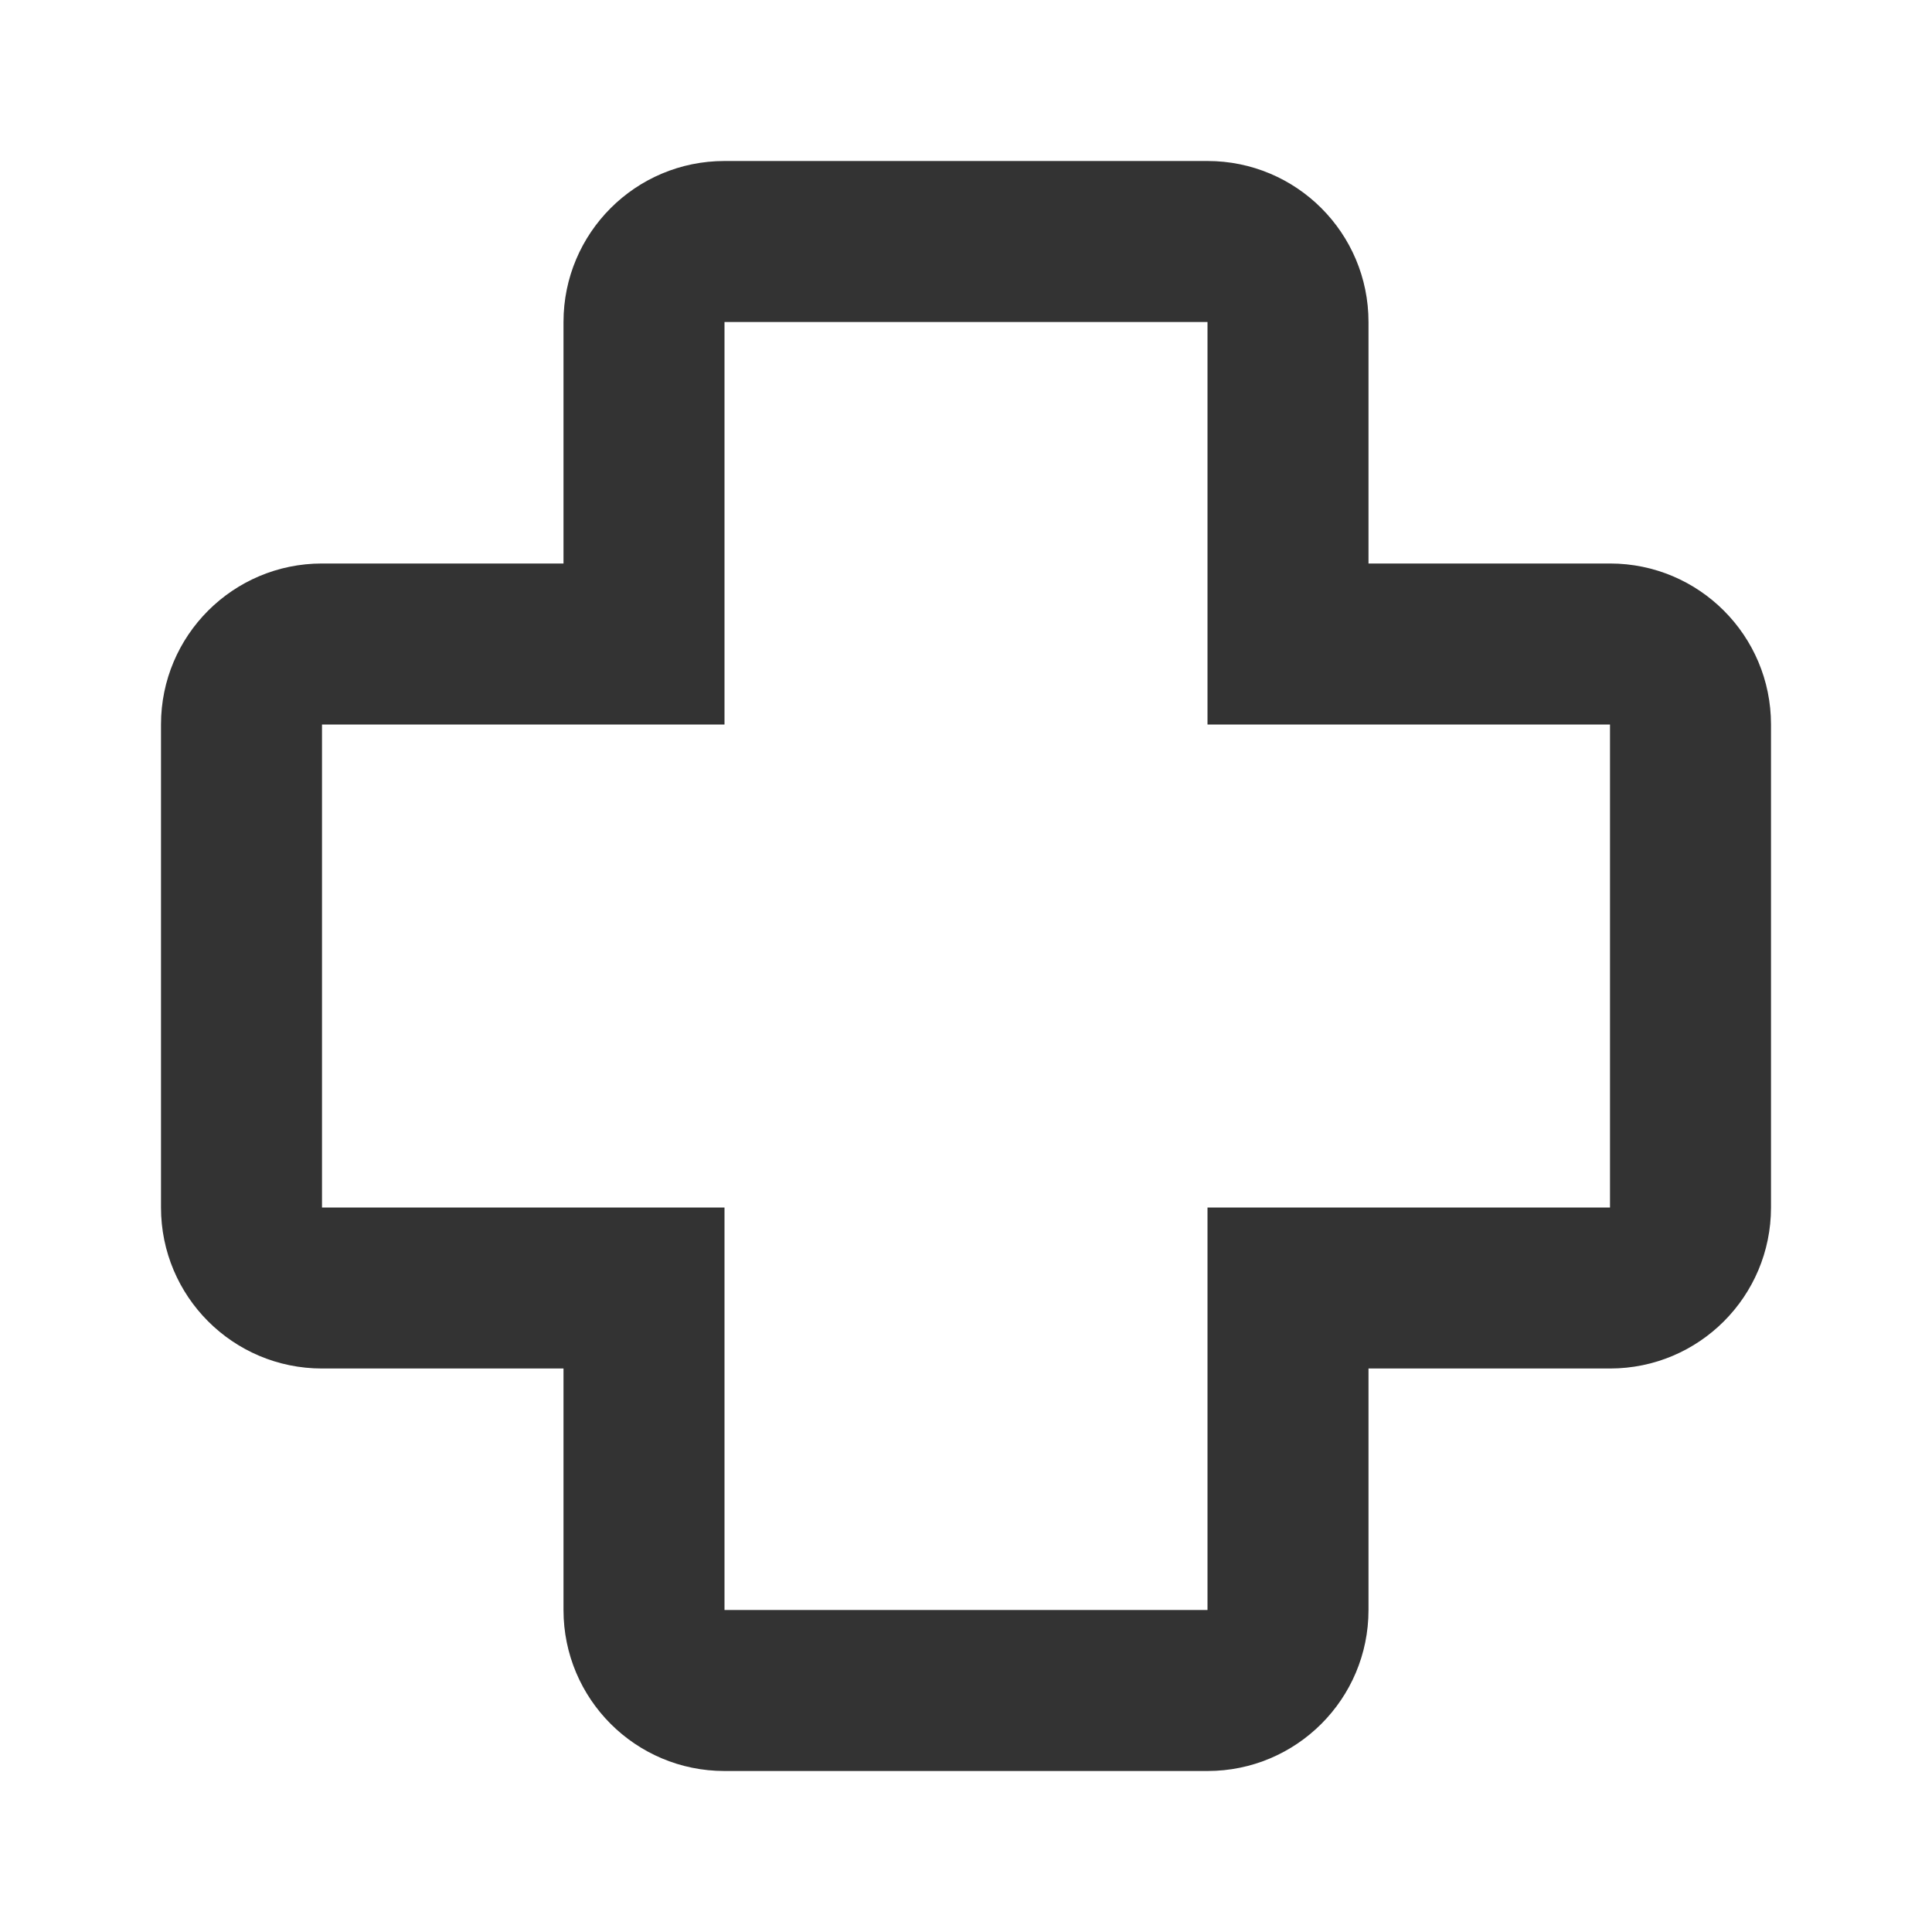 <svg width="24" height="24" viewBox="0 0 24 24" fill="none" xmlns="http://www.w3.org/2000/svg">
<path fill-rule="evenodd" clip-rule="evenodd" d="M9 9H4L4 15H9V20H15V15H20V9H15V4L9 4V9ZM7 4C7 2.895 7.895 2 9 2H15C16.105 2 17 2.895 17 4V7H20C21.105 7 22 7.895 22 9V15C22 16.105 21.105 17 20 17H17V20C17 21.105 16.105 22 15 22H9C7.895 22 7 21.105 7 20V17H4C2.895 17 2 16.105 2 15V9C2 7.895 2.895 7 4 7H7V4Z" fill="#333333"/>
</svg>
